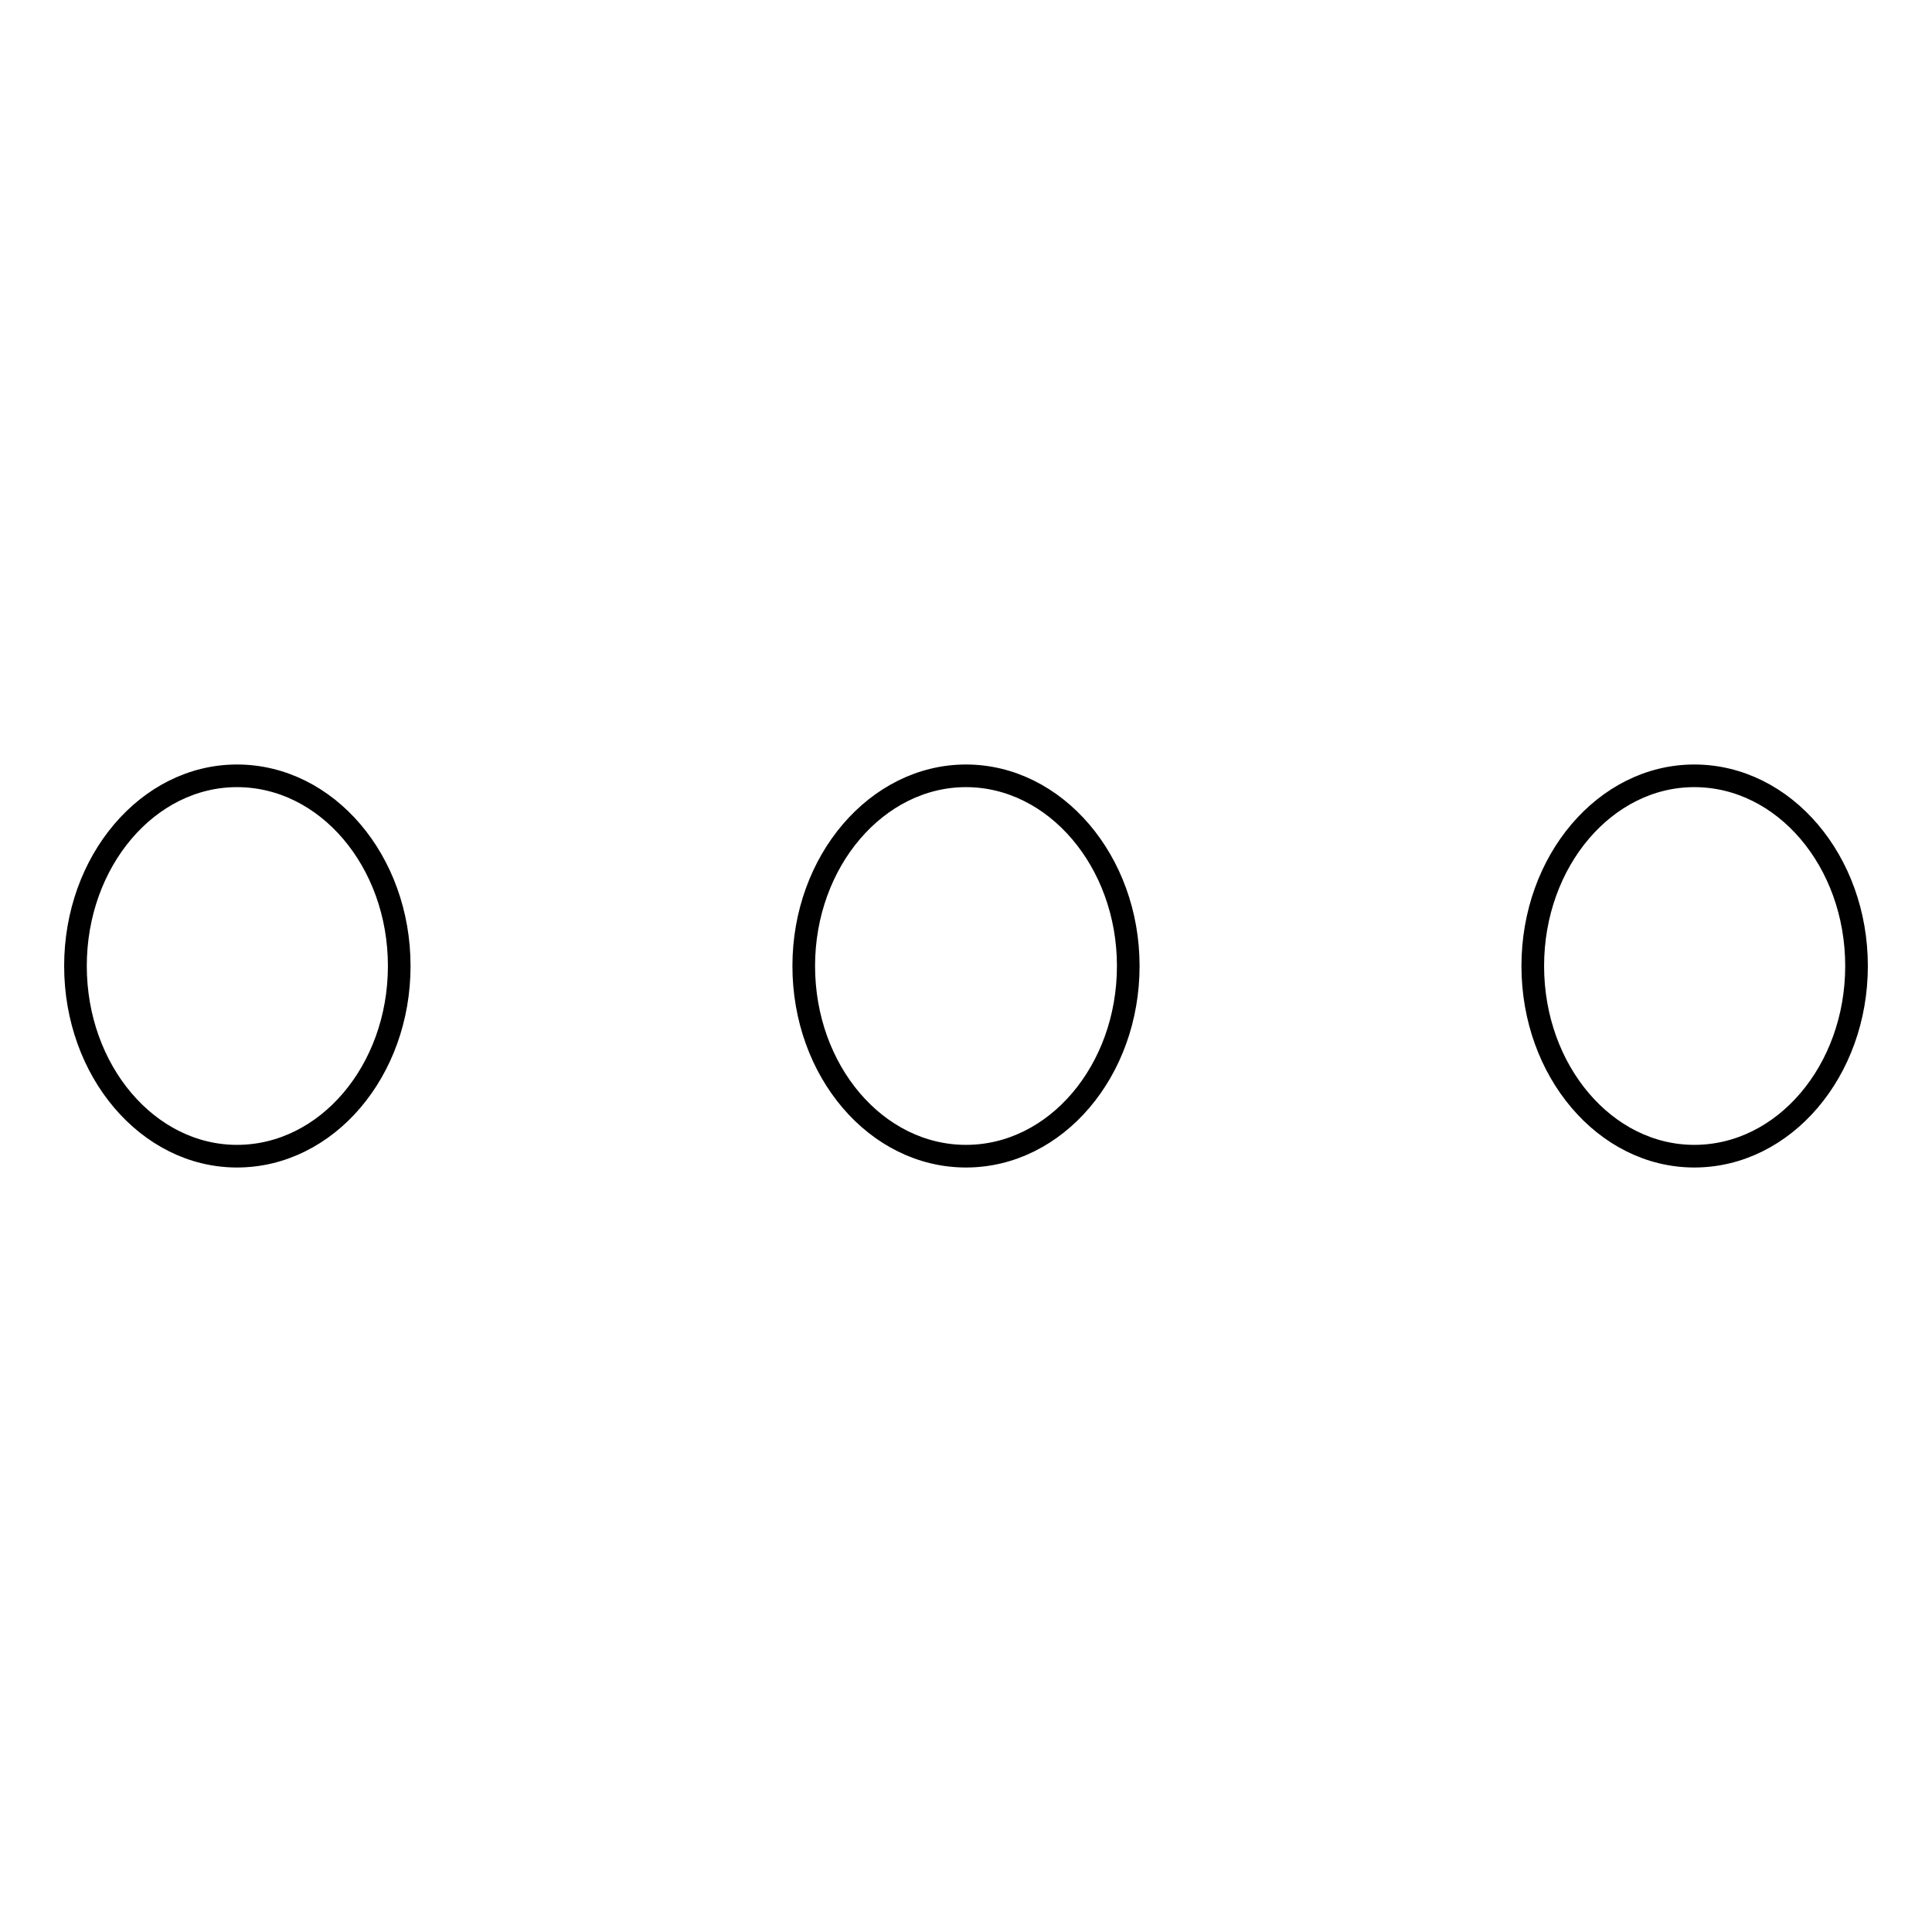 <?xml version="1.0" encoding="utf-8"?>
<!-- Svg Vector Icons : http://www.onlinewebfonts.com/icon -->
<!DOCTYPE svg PUBLIC "-//W3C//DTD SVG 1.1//EN" "http://www.w3.org/Graphics/SVG/1.1/DTD/svg11.dtd">
<svg version="1.1" xmlns="http://www.w3.org/2000/svg" xmlns:xlink="http://www.w3.org/1999/xlink" x="0px" y="0px" viewBox="0 0 256 256" enable-background="new 0 0 256 256" xml:space="preserve">
<g> <path stroke-width="3" fill-opacity="0" stroke="#000000"  d="M31.4,102.8c11.9,0,21.5,11.3,21.5,25.2c0,13.9-9.6,25.2-21.5,25.2C19.6,153.2,10,141.9,10,128 C10,114.1,19.6,102.8,31.4,102.8L31.4,102.8z M128,102.8c11.8,0,21.5,11.3,21.5,25.2c0,13.9-9.6,25.2-21.5,25.2 s-21.5-11.3-21.5-25.2C106.5,114.1,116.2,102.8,128,102.8L128,102.8z M224.5,102.8c11.9,0,21.5,11.3,21.5,25.2 c0,13.9-9.6,25.2-21.5,25.2c-11.8,0-21.4-11.3-21.4-25.2C203.1,114.1,212.7,102.8,224.5,102.8L224.5,102.8z"/></g>
</svg>